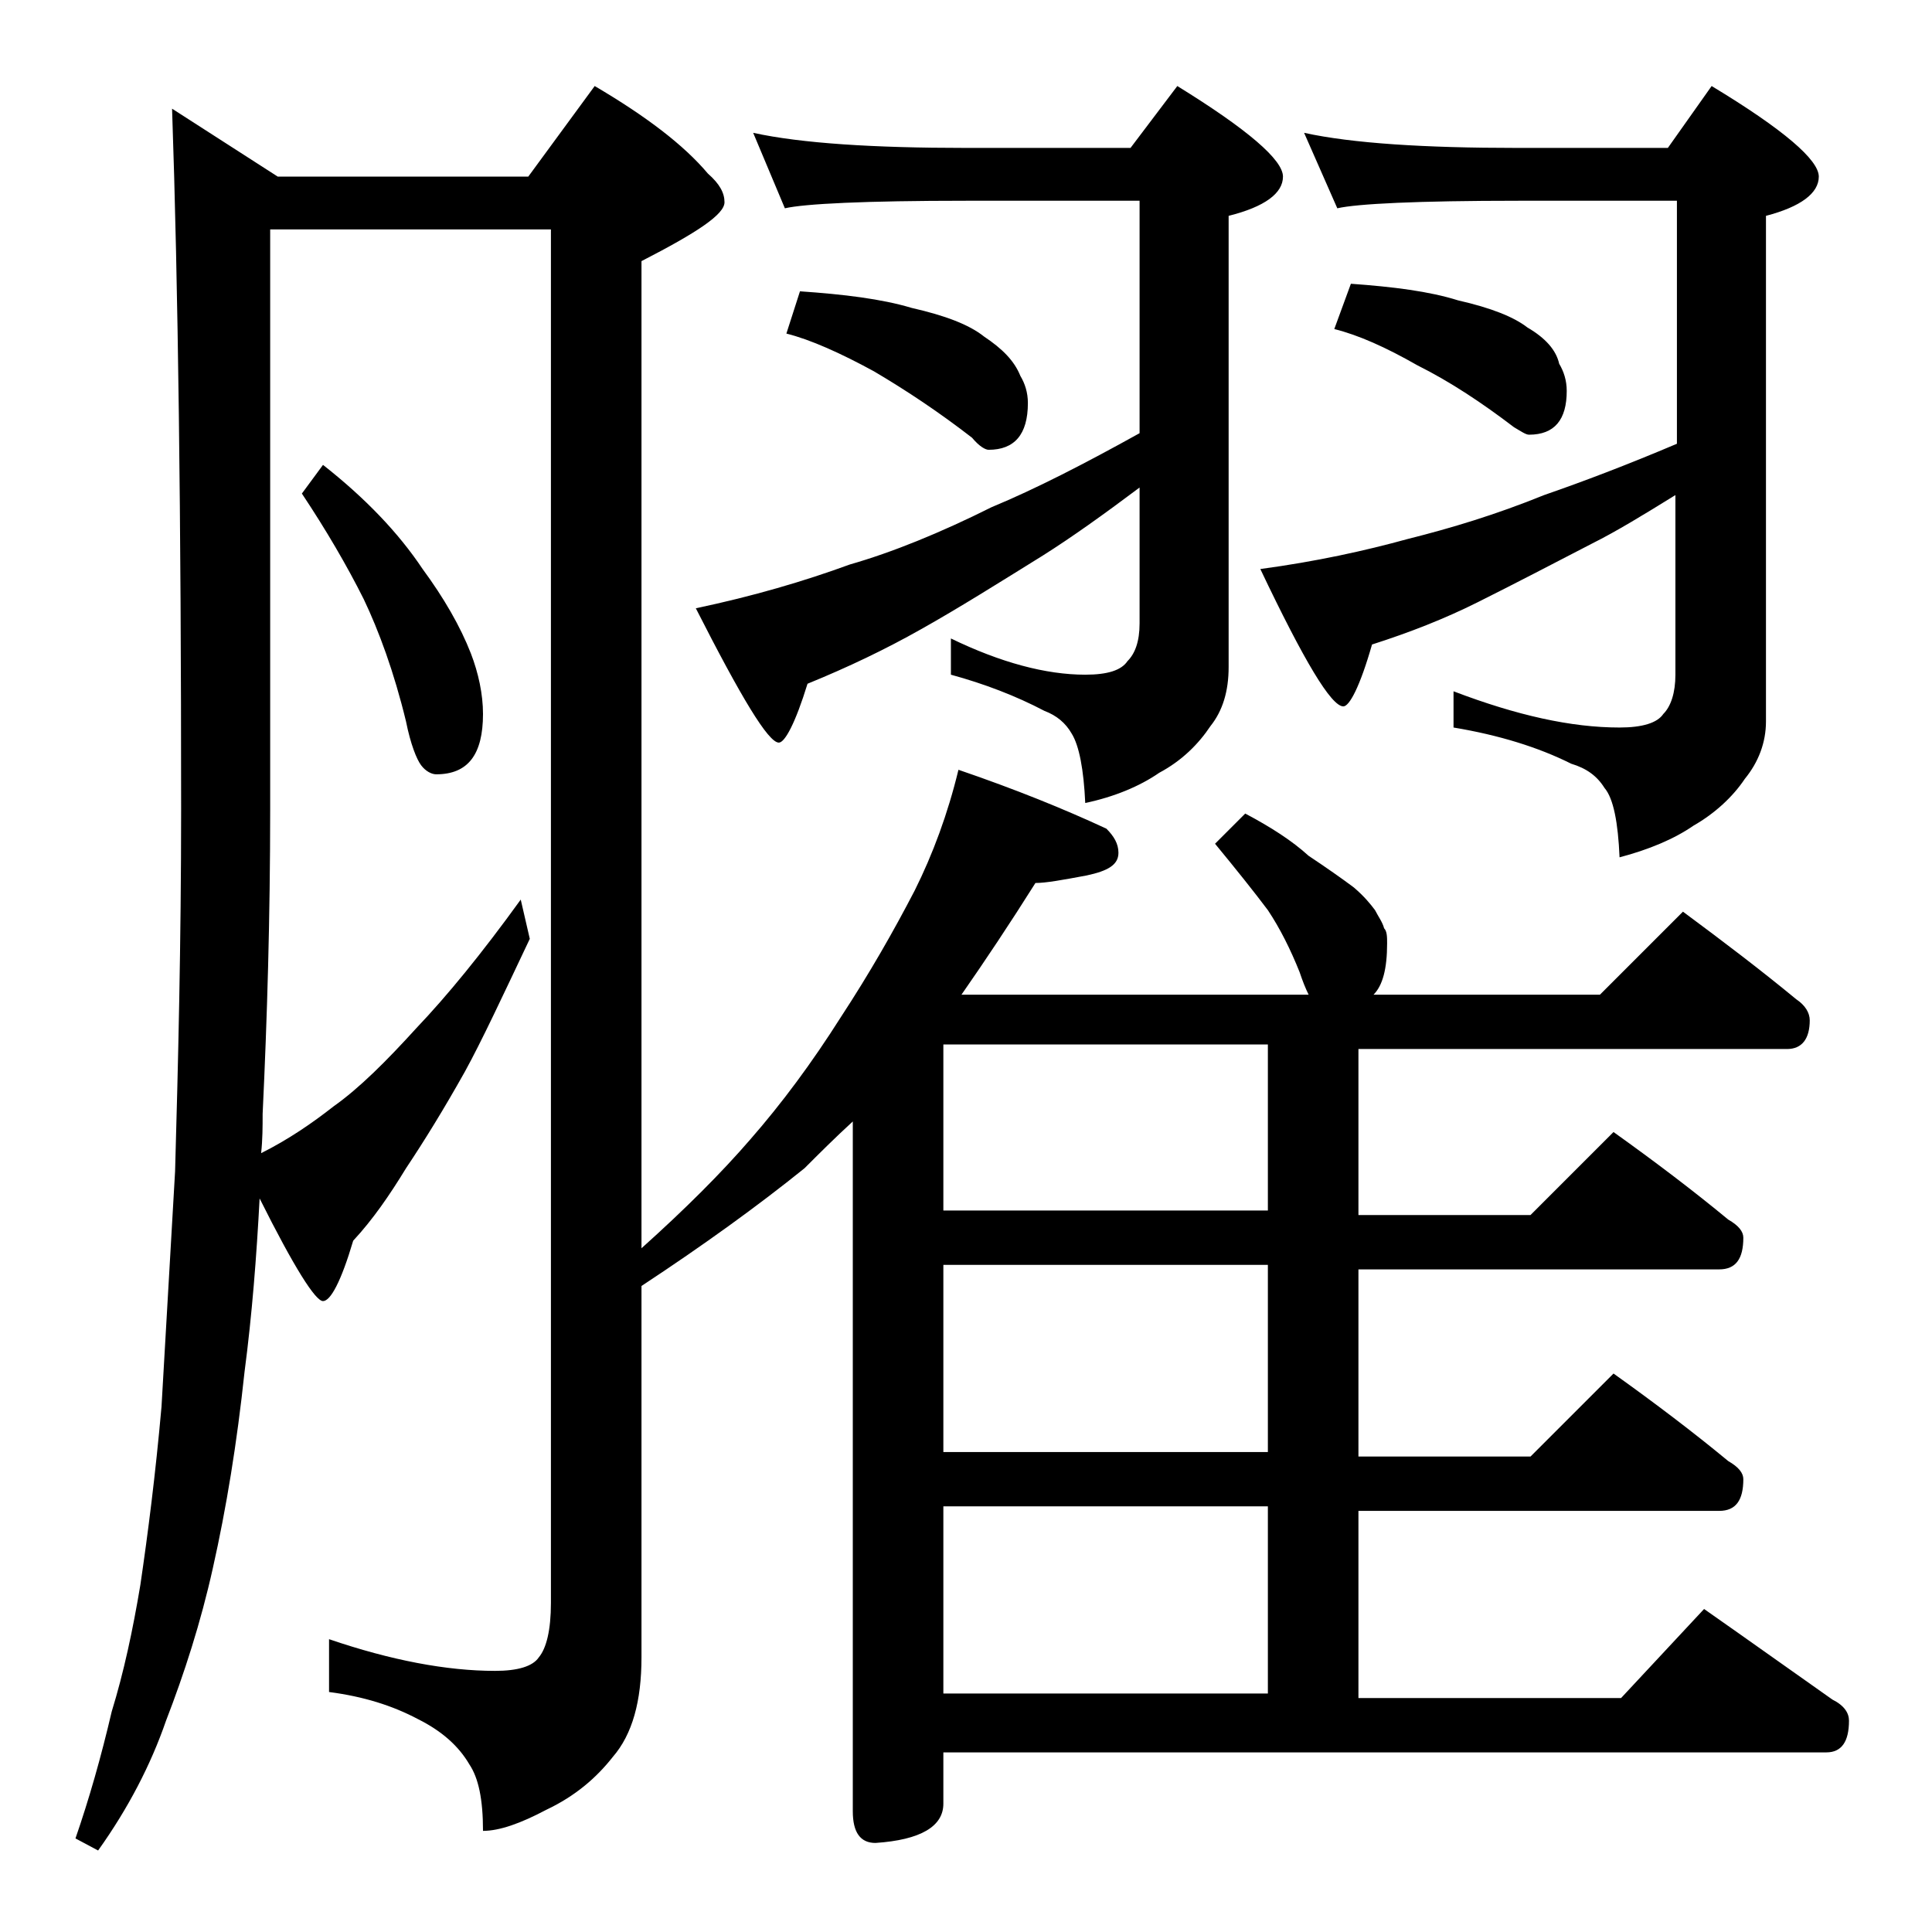 <?xml version="1.0" encoding="utf-8"?>
<!-- Generator: Adobe Illustrator 18.0.0, SVG Export Plug-In . SVG Version: 6.00 Build 0)  -->
<!DOCTYPE svg PUBLIC "-//W3C//DTD SVG 1.1//EN" "http://www.w3.org/Graphics/SVG/1.1/DTD/svg11.dtd">
<svg version="1.1" id="Layer_1" xmlns="http://www.w3.org/2000/svg" xmlns:xlink="http://www.w3.org/1999/xlink" x="0px" y="0px"
	 viewBox="0 0 128 128" enable-background="new 0 0 128 128" xml:space="preserve">
<path d="M11.4,7.2l7,4.5H35l4.4-6c3.4,2,5.9,3.9,7.5,5.8c0.8,0.7,1.1,1.3,1.1,1.9c0,0.8-1.8,2-5.5,3.9v65.4c2.9-2.6,5.3-5,7.2-7.2
	c2.1-2.4,4.1-5.1,6-8.1c1.9-2.9,3.5-5.7,4.9-8.4c1.2-2.4,2.2-5.1,2.9-8c3.8,1.3,7,2.6,9.8,3.9c0.5,0.5,0.8,1,0.8,1.6
	c0,0.8-0.7,1.2-2.1,1.5c-1.6,0.3-2.7,0.5-3.4,0.5c-1.7,2.7-3.3,5.1-4.9,7.4h23c-0.2-0.4-0.4-0.9-0.6-1.5c-0.6-1.5-1.3-2.9-2.1-4.1
	c-0.9-1.2-2.1-2.7-3.5-4.4l2-2c1.7,0.9,3.1,1.8,4.2,2.8c1.2,0.8,2.2,1.5,3,2.1c0.7,0.6,1.1,1.1,1.4,1.5c0.2,0.4,0.5,0.8,0.6,1.2
	c0.2,0.2,0.2,0.6,0.2,1c0,1.7-0.3,2.8-0.9,3.4h15l5.5-5.5c2.7,2,5.2,3.9,7.5,5.8c0.6,0.4,0.9,0.9,0.9,1.4c0,1.2-0.5,1.9-1.5,1.9H90
	v11h11.4l5.5-5.5c2.8,2,5.3,3.9,7.6,5.8c0.7,0.4,1,0.8,1,1.2c0,1.4-0.5,2.1-1.6,2.1H90v12.4h11.4l5.5-5.5c2.8,2,5.3,3.9,7.6,5.8
	c0.7,0.4,1,0.8,1,1.2c0,1.4-0.5,2.1-1.6,2.1H90v12.4h17.4l5.5-5.9c3,2.1,5.8,4.1,8.5,6c0.8,0.4,1.1,0.9,1.1,1.4
	c0,1.4-0.5,2.1-1.5,2.1H62.5v3.4c0,1.5-1.5,2.4-4.5,2.6c-1,0-1.5-0.7-1.5-2.1V74.3c-1.2,1.1-2.2,2.1-3.2,3.1
	c-3.1,2.5-6.7,5.1-10.8,7.8v24.6c0,2.9-0.6,5.1-1.9,6.6c-1.1,1.4-2.5,2.6-4.4,3.5c-1.7,0.9-3.1,1.4-4.2,1.4c0-2.1-0.3-3.5-0.9-4.4
	c-0.7-1.2-1.8-2.2-3.4-3c-1.7-0.9-3.6-1.5-5.9-1.8v-3.5c4.1,1.4,7.8,2.1,11,2.1c1.5,0,2.5-0.3,2.9-0.9c0.5-0.6,0.8-1.8,0.8-3.6v-91
	H17.9v38.4c0,7.2-0.2,13.9-0.5,20.2c0,0.8,0,1.7-0.1,2.6c1.8-0.9,3.4-2,4.8-3.1c1.7-1.2,3.5-3,5.5-5.2c2-2.1,4.3-4.9,6.9-8.5
	l0.6,2.6C33.3,66,31.9,69,30.8,71c-1.4,2.5-2.7,4.6-3.9,6.4c-1.1,1.8-2.2,3.4-3.5,4.8c-0.8,2.7-1.5,4-2,4s-1.9-2.2-4.2-6.8
	c-0.2,3.8-0.5,7.7-1,11.5c-0.5,4.7-1.2,9-2.1,13c-0.8,3.6-1.9,7-3.1,10.1c-1,2.9-2.5,5.8-4.5,8.6L5,121.8c0.9-2.6,1.7-5.4,2.4-8.4
	c0.8-2.6,1.4-5.4,1.9-8.4c0.5-3.4,1-7.3,1.4-11.8c0.3-5.2,0.6-10.4,0.9-15.6c0.2-7.1,0.4-15.1,0.4-24C12,34.3,11.8,18.8,11.4,7.2z
	 M21.4,30.8c2.8,2.2,5,4.5,6.6,6.9c1.4,1.9,2.5,3.8,3.2,5.6c0.5,1.3,0.8,2.7,0.8,4c0,2.7-1,4-3.1,4c-0.3,0-0.7-0.2-1-0.6
	c-0.3-0.4-0.7-1.4-1-2.9c-0.8-3.3-1.8-6-2.8-8.1c-1.1-2.2-2.5-4.6-4.1-7L21.4,30.8z M49.9,8.8c3.2,0.7,8,1,14.1,1h10.9L78,5.7
	c4.7,2.9,7,4.9,7,6c0,1.1-1.2,2-3.6,2.6v29.9c0,1.6-0.4,2.9-1.2,3.9c-0.8,1.2-1.9,2.3-3.4,3.1c-1.3,0.9-3,1.6-4.9,2
	c-0.1-2.2-0.4-3.8-0.9-4.6c-0.4-0.7-1-1.2-1.8-1.5c-1.9-1-4-1.8-6.2-2.4v-2.4c3.3,1.6,6.3,2.4,8.9,2.4c1.5,0,2.4-0.3,2.8-0.9
	c0.5-0.5,0.8-1.3,0.8-2.5v-9c-2.4,1.8-4.5,3.3-6.4,4.5c-2.9,1.8-5.6,3.5-8.1,4.9c-2.3,1.3-4.8,2.5-7.5,3.6c-0.8,2.6-1.5,3.9-1.9,3.9
	c-0.7,0-2.5-3-5.5-8.9c3.8-0.8,7.2-1.8,10.2-2.9c2.8-0.8,6-2.1,9.4-3.8c2.9-1.2,6.2-2.9,9.8-4.9V13.3H64c-6.7,0-10.7,0.2-12,0.5
	L49.9,8.8z M53,19.3c2.9,0.2,5.4,0.5,7.4,1.1c2.2,0.5,3.8,1.1,4.8,1.9c1.2,0.8,2,1.6,2.4,2.6c0.3,0.5,0.5,1.1,0.5,1.8
	c0,2.1-0.9,3.1-2.6,3.1c-0.2,0-0.6-0.2-1.1-0.8c-2.2-1.7-4.3-3.1-6.5-4.4c-2.2-1.2-4.2-2.1-5.8-2.5L53,19.3z M84,80.2v-11H62.5v11
	H84z M84,96.2V83.8H62.5v12.4H84z M62.5,112.2H84V99.8H62.5V112.2z M86.4,8.8c3.2,0.7,8,1,14.1,1h10l2.9-4.1c4.8,2.9,7.1,4.9,7.1,6
	c0,1.1-1.2,2-3.5,2.6v33.5c0,1.4-0.5,2.7-1.4,3.8c-0.8,1.2-2,2.3-3.4,3.1c-1.3,0.9-3,1.6-4.9,2.1c-0.1-2.3-0.4-3.9-1-4.6
	c-0.5-0.8-1.2-1.3-2.2-1.6c-2.2-1.1-4.8-1.9-7.8-2.4v-2.4c4.2,1.6,7.8,2.4,11,2.4c1.5,0,2.5-0.3,2.9-0.9c0.5-0.5,0.8-1.4,0.8-2.6
	V32.8c-2.1,1.3-3.9,2.4-5.5,3.2c-2.7,1.4-5.2,2.7-7.6,3.9c-2.2,1.1-4.5,2-7,2.8c-0.8,2.8-1.5,4.1-1.9,4.1c-0.8,0-2.6-3-5.5-9.1
	c3.7-0.5,6.9-1.2,9.8-2c2.8-0.7,5.8-1.6,9-2.9c2.6-0.9,5.5-2,8.8-3.4V13.3h-10.5c-6.7,0-10.7,0.2-12,0.5L86.4,8.8z M89.5,18.8
	c2.8,0.2,5.2,0.5,7.1,1.1c2.2,0.5,3.7,1.1,4.6,1.8c1.2,0.7,1.9,1.5,2.1,2.4c0.3,0.5,0.5,1.1,0.5,1.8c0,1.9-0.8,2.9-2.5,2.9
	c-0.2,0-0.5-0.2-1-0.5c-2.1-1.6-4.2-3-6.4-4.1c-2.1-1.2-3.9-2-5.5-2.4L89.5,18.8z"/>
</svg>
